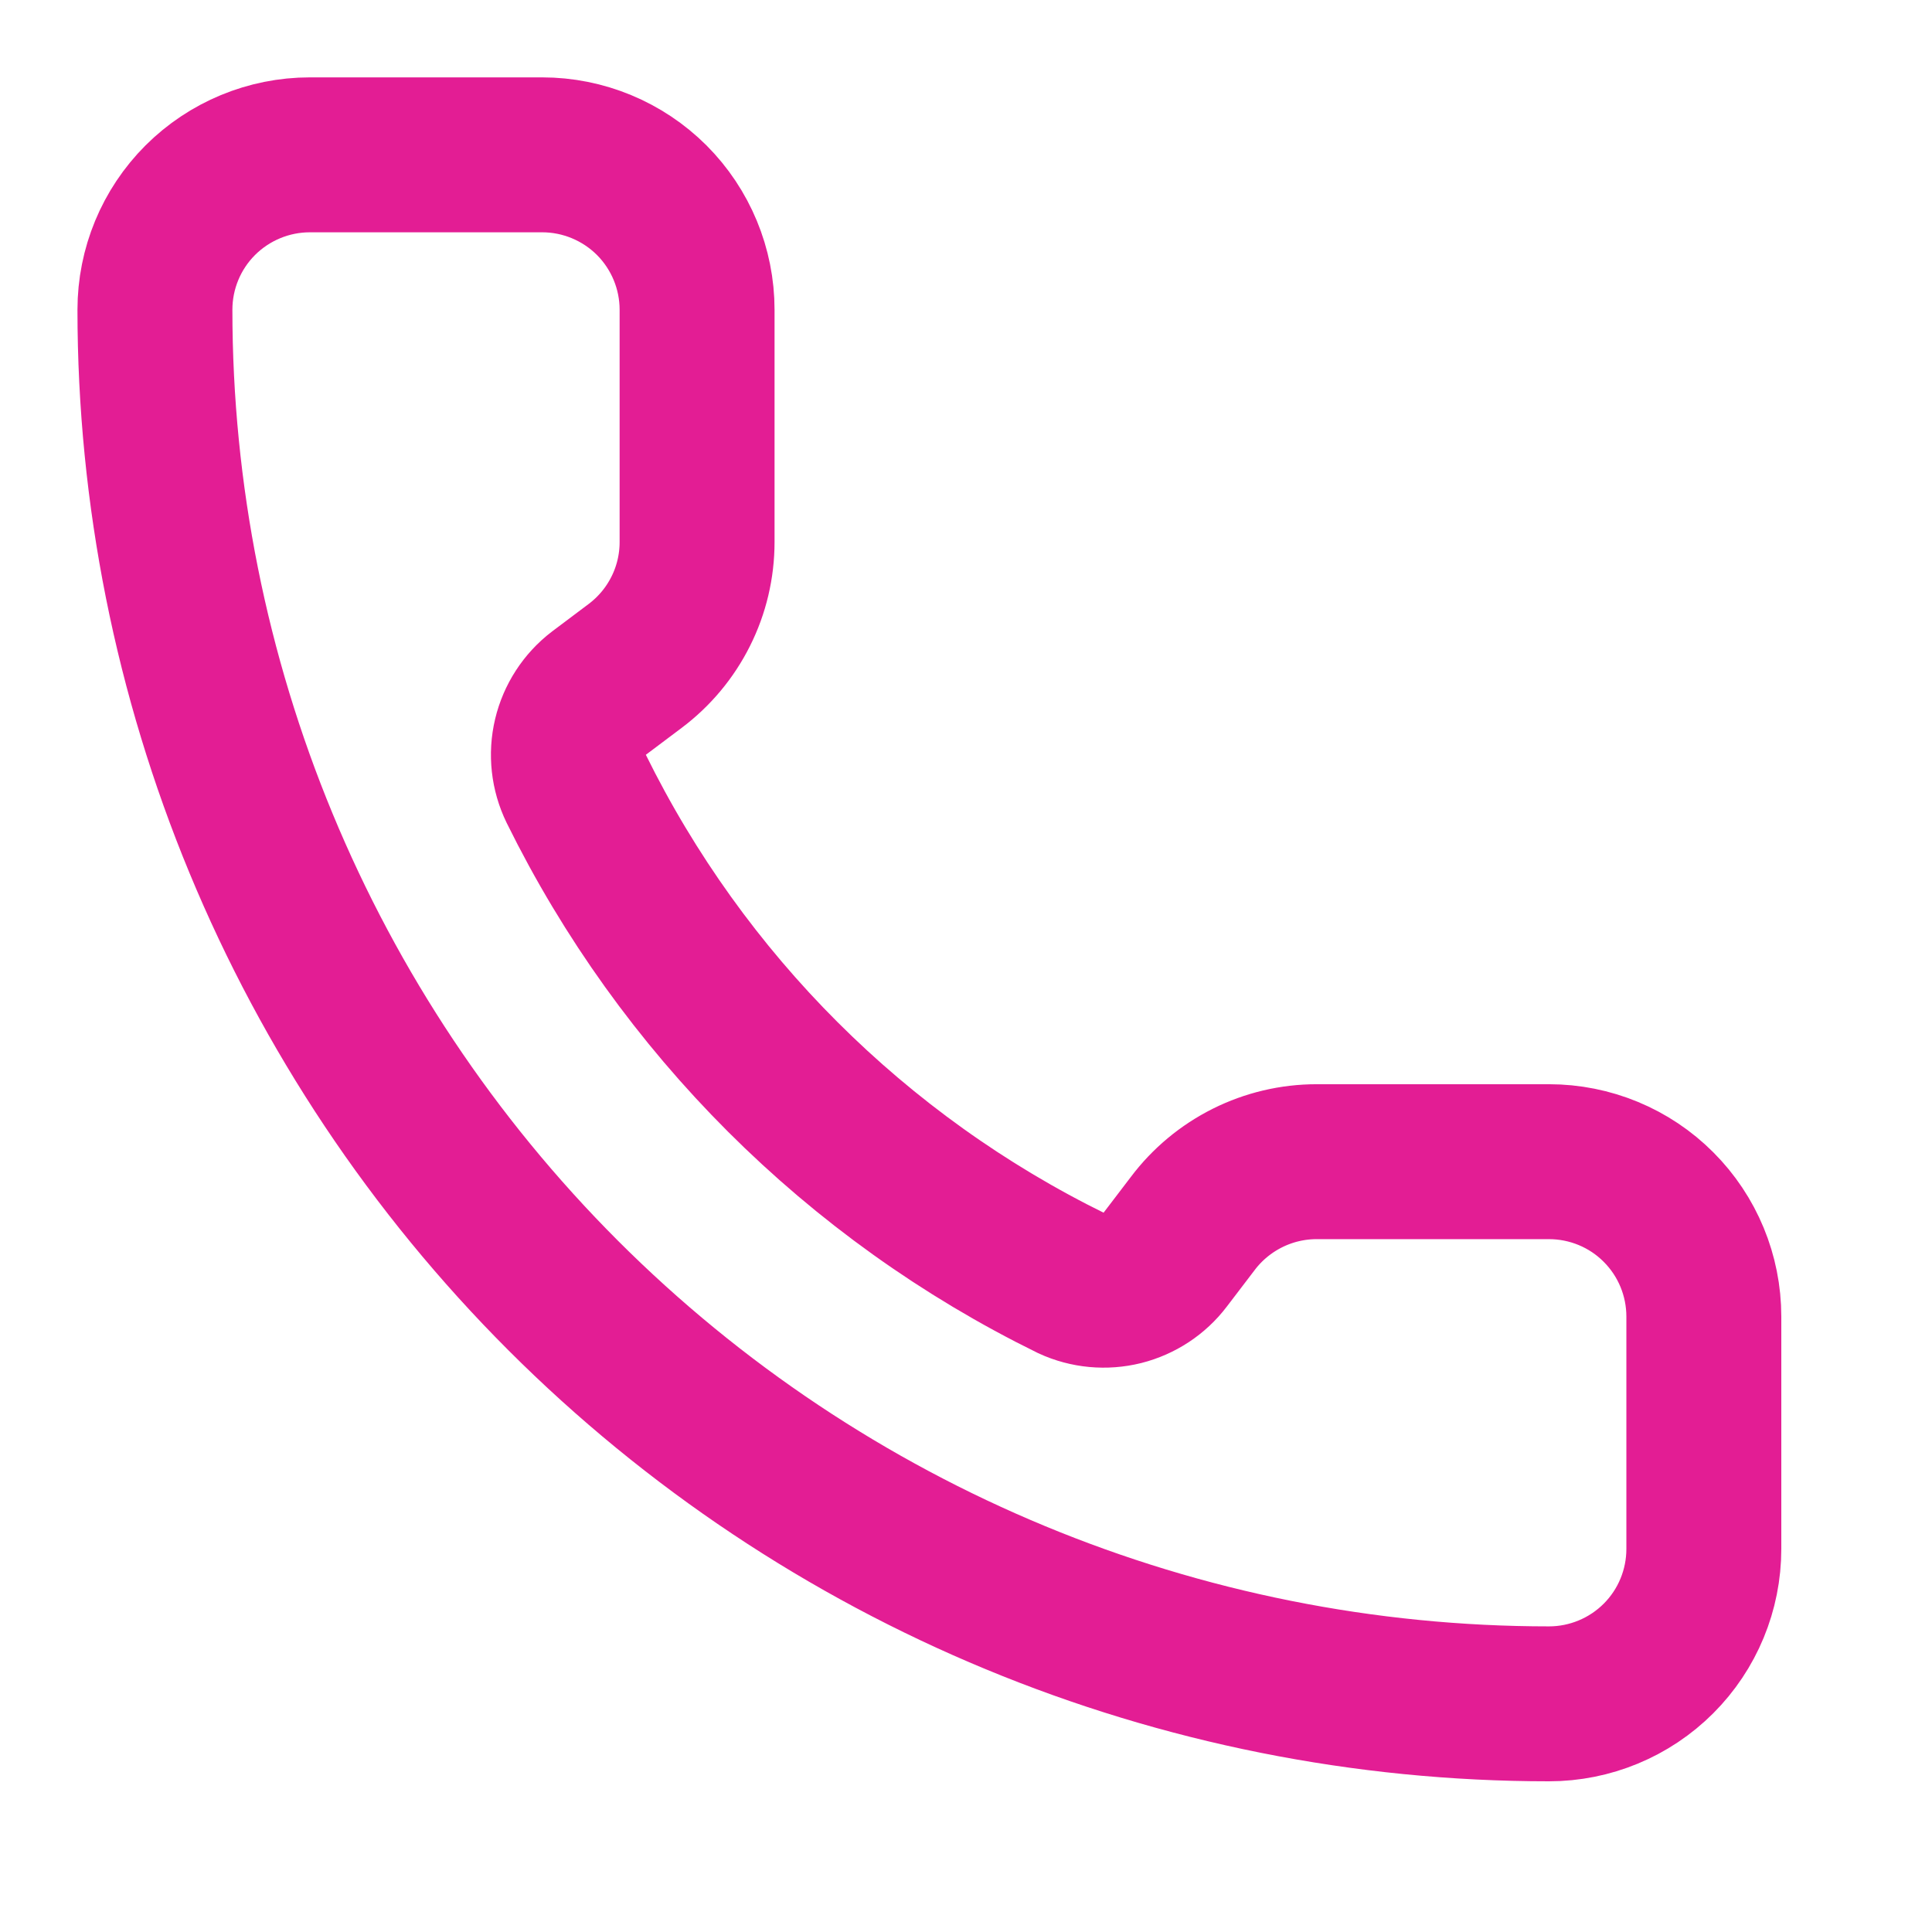 <?xml version="1.0" encoding="utf-8"?>
<svg xmlns="http://www.w3.org/2000/svg" fill="none" height="100%" overflow="visible" preserveAspectRatio="none" style="display: block;" viewBox="0 0 21 21" width="100%">
<g id="Icon">
<path d="M11.644 13.947C11.818 14.027 12.014 14.045 12.2 13.999C12.385 13.952 12.55 13.844 12.665 13.692L12.964 13.3C13.121 13.091 13.325 12.922 13.558 12.805C13.792 12.688 14.05 12.627 14.311 12.627H16.837C17.283 12.627 17.712 12.804 18.027 13.12C18.343 13.436 18.52 13.864 18.52 14.311V16.836C18.52 17.283 18.343 17.711 18.027 18.027C17.712 18.342 17.283 18.52 16.837 18.52C12.818 18.52 8.964 16.923 6.122 14.082C3.28 11.24 1.684 7.386 1.684 3.367C1.684 2.92 1.861 2.492 2.177 2.176C2.493 1.861 2.921 1.683 3.368 1.683H5.893C6.34 1.683 6.768 1.861 7.084 2.176C7.399 2.492 7.577 2.92 7.577 3.367V5.892C7.577 6.154 7.516 6.412 7.399 6.645C7.282 6.879 7.112 7.082 6.903 7.239L6.509 7.535C6.355 7.653 6.246 7.821 6.201 8.01C6.156 8.199 6.178 8.398 6.263 8.573C7.414 10.909 9.306 12.799 11.644 13.947Z" id="Vector" stroke="#E31D94" stroke-linecap="round" stroke-width="1.684"/>
</g>
</svg>